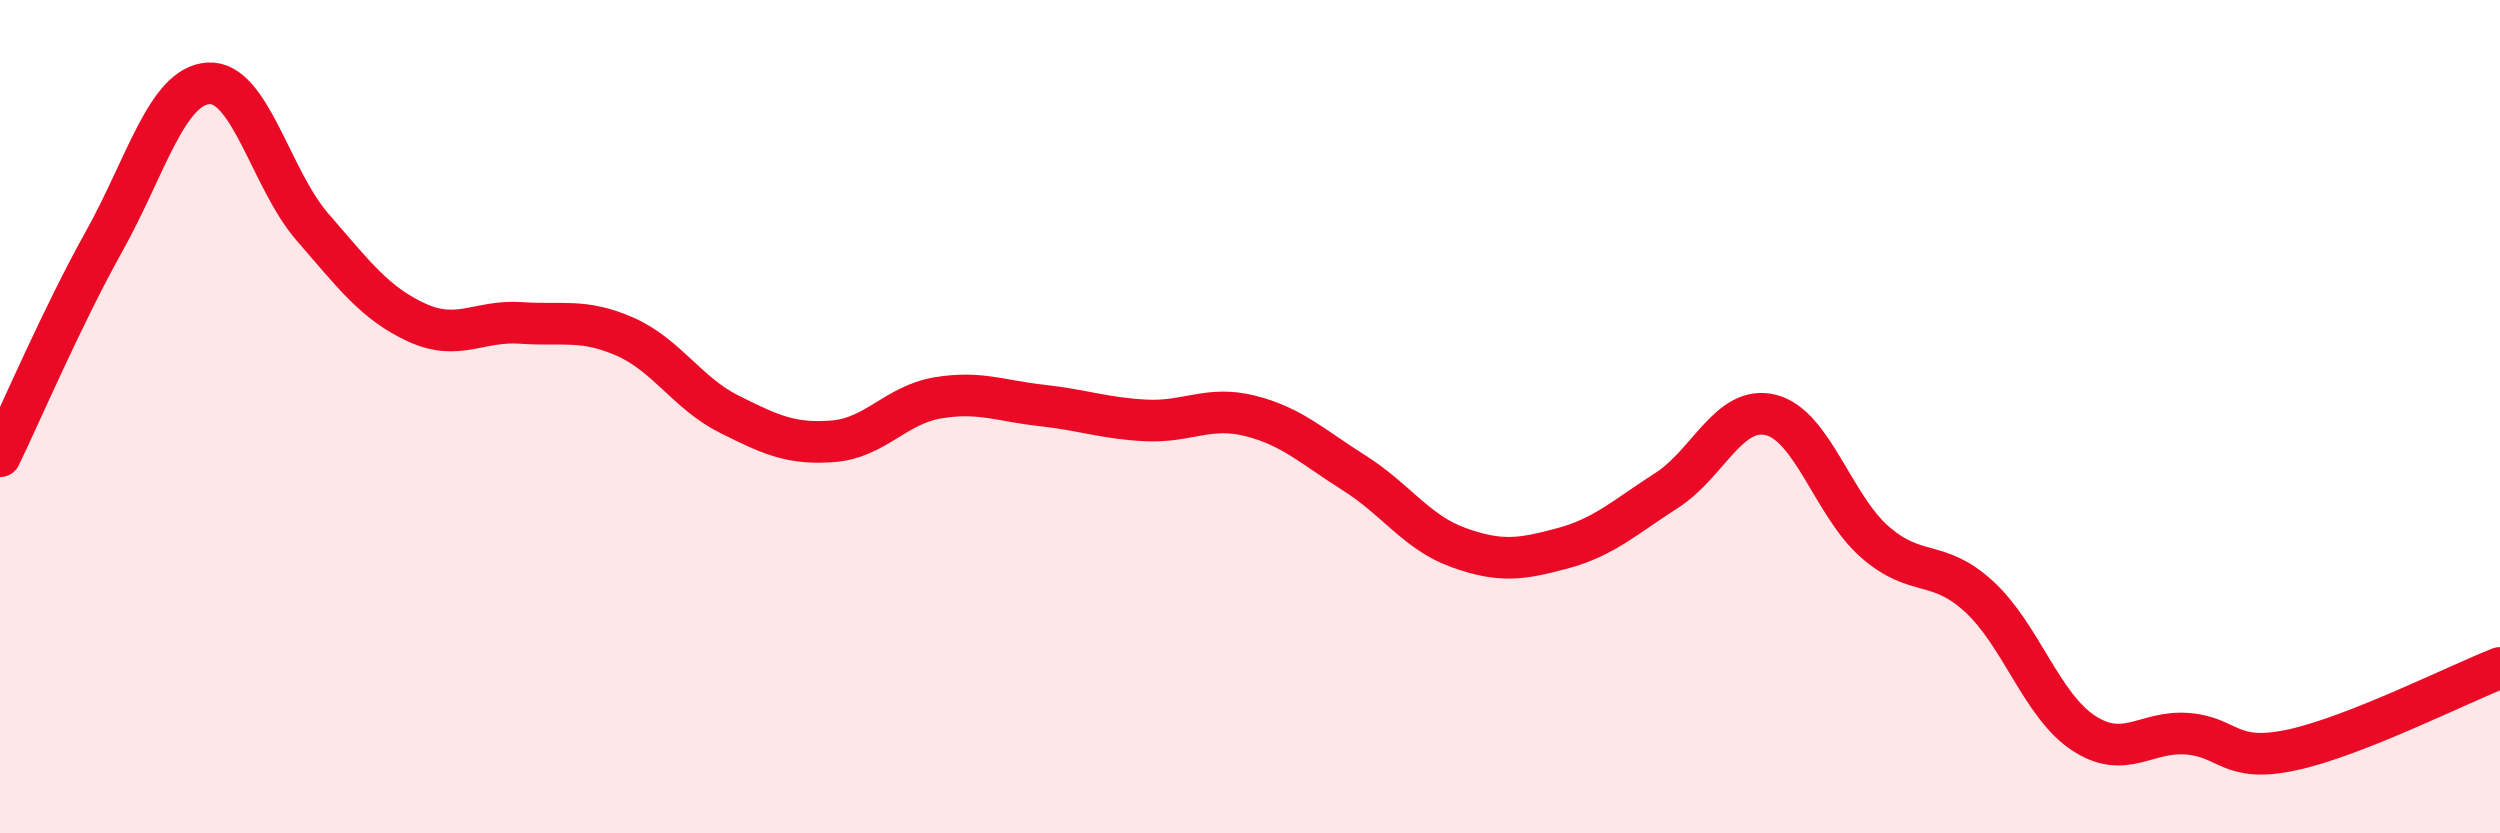 
    <svg width="60" height="20" viewBox="0 0 60 20" xmlns="http://www.w3.org/2000/svg">
      <path
        d="M 0,10.95 C 0.5,9.92 1.5,7.58 2.5,5.79 C 3.5,4 4,2.07 5,2 C 6,1.93 6.5,4.3 7.5,5.45 C 8.5,6.6 9,7.28 10,7.74 C 11,8.2 11.5,7.68 12.5,7.75 C 13.5,7.82 14,7.64 15,8.08 C 16,8.52 16.5,9.44 17.5,9.94 C 18.5,10.44 19,10.67 20,10.59 C 21,10.51 21.5,9.72 22.5,9.55 C 23.5,9.38 24,9.62 25,9.73 C 26,9.84 26.5,10.04 27.5,10.09 C 28.5,10.14 29,9.73 30,9.98 C 31,10.23 31.5,10.72 32.5,11.35 C 33.5,11.98 34,12.78 35,13.14 C 36,13.5 36.5,13.43 37.5,13.16 C 38.5,12.89 39,12.41 40,11.77 C 41,11.13 41.5,9.71 42.5,9.96 C 43.5,10.21 44,12.14 45,13.01 C 46,13.88 46.5,13.4 47.5,14.32 C 48.5,15.24 49,16.93 50,17.59 C 51,18.25 51.5,17.53 52.5,17.61 C 53.5,17.69 53.5,18.32 55,18 C 56.5,17.68 59,16.42 60,16.03L60 20L0 20Z"
        fill="#EB0A25"
        opacity="0.1"
        stroke-linecap="round"
        stroke-linejoin="round"
      />
      <path
        d="M 0,10.95 C 0.5,9.92 1.5,7.58 2.5,5.79 C 3.5,4 4,2.07 5,2 C 6,1.93 6.5,4.3 7.5,5.45 C 8.5,6.6 9,7.28 10,7.74 C 11,8.2 11.5,7.68 12.5,7.75 C 13.5,7.82 14,7.64 15,8.08 C 16,8.52 16.5,9.44 17.5,9.94 C 18.5,10.44 19,10.67 20,10.59 C 21,10.51 21.5,9.72 22.5,9.55 C 23.5,9.38 24,9.62 25,9.73 C 26,9.84 26.5,10.04 27.5,10.09 C 28.5,10.14 29,9.73 30,9.98 C 31,10.23 31.5,10.72 32.5,11.35 C 33.5,11.98 34,12.78 35,13.14 C 36,13.5 36.5,13.43 37.5,13.16 C 38.5,12.89 39,12.41 40,11.77 C 41,11.13 41.5,9.71 42.5,9.96 C 43.5,10.21 44,12.14 45,13.01 C 46,13.88 46.5,13.4 47.5,14.32 C 48.5,15.24 49,16.93 50,17.59 C 51,18.25 51.5,17.53 52.5,17.61 C 53.5,17.69 53.5,18.32 55,18 C 56.5,17.68 59,16.42 60,16.03"
        stroke="#EB0A25"
        stroke-width="1"
        fill="none"
        stroke-linecap="round"
        stroke-linejoin="round"
      />
    </svg>
  
